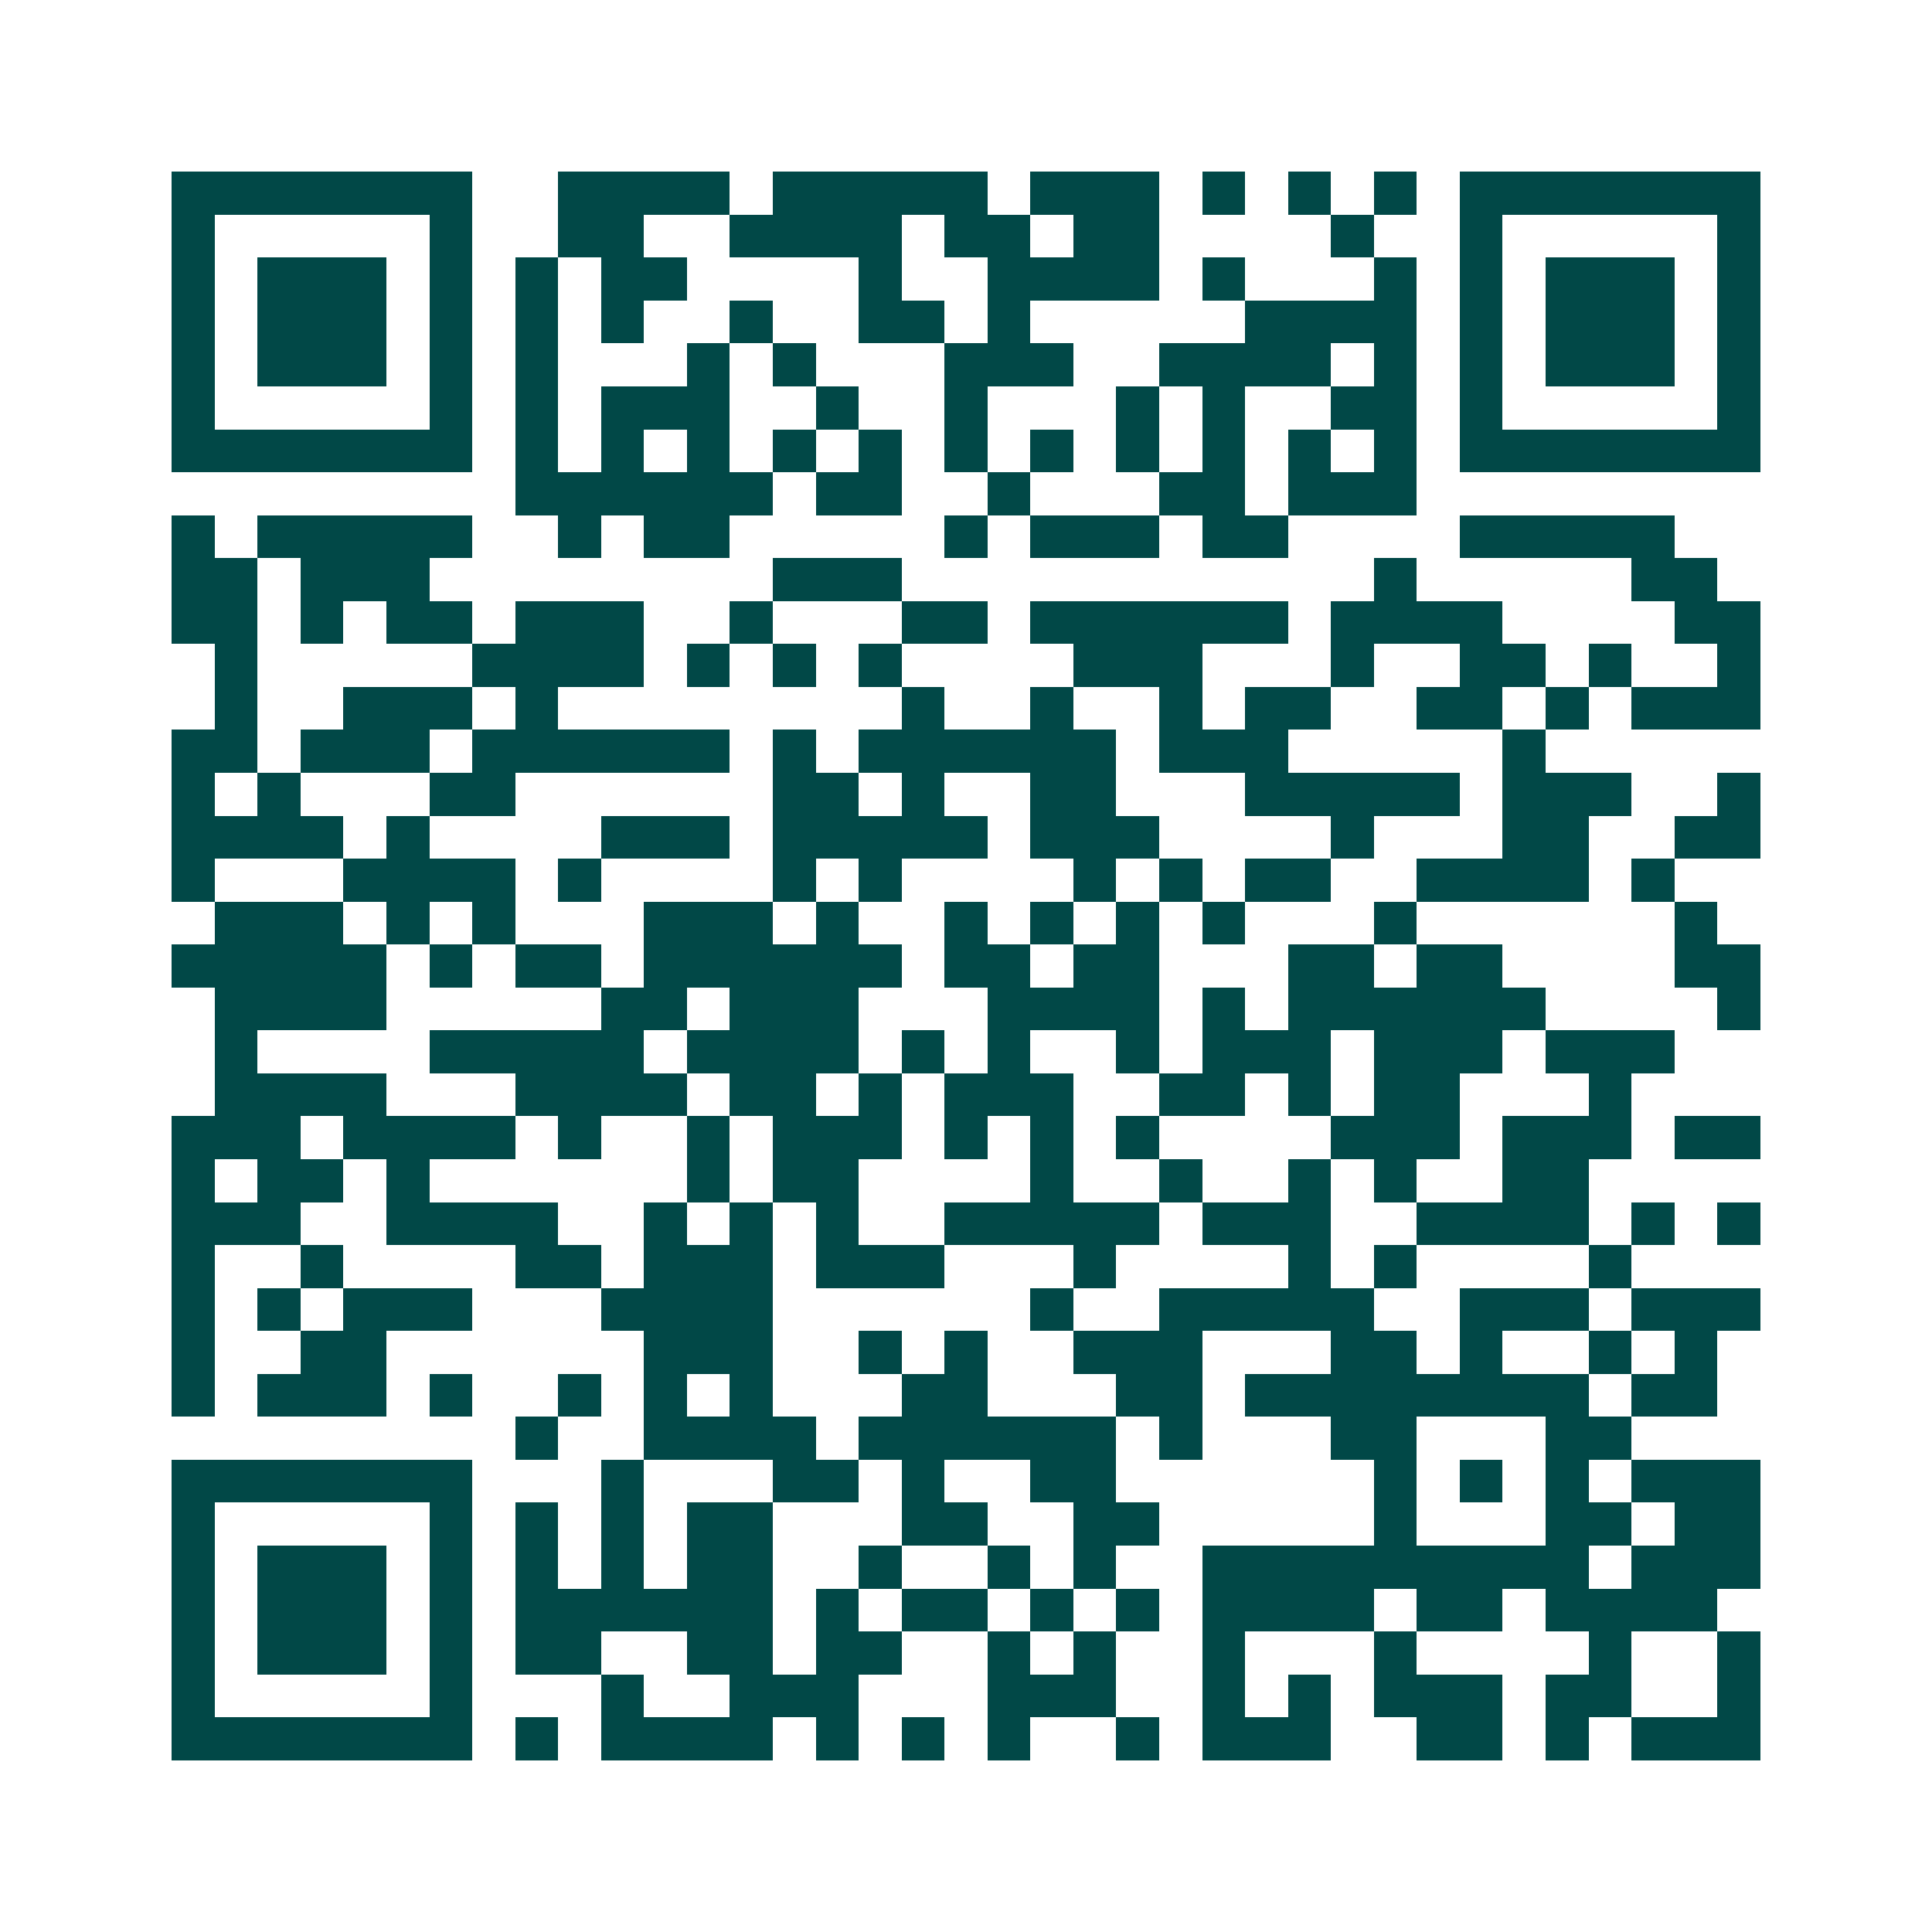 <svg xmlns="http://www.w3.org/2000/svg" width="200" height="200" viewBox="0 0 45 45" shape-rendering="crispEdges"><path fill="#ffffff" d="M0 0h45v45H0z"/><path stroke="#014847" d="M4 4.5h7m2 0h4m1 0h5m1 0h3m1 0h1m1 0h1m1 0h1m1 0h7M4 5.5h1m5 0h1m2 0h2m2 0h4m1 0h2m1 0h2m4 0h1m2 0h1m5 0h1M4 6.5h1m1 0h3m1 0h1m1 0h1m1 0h2m4 0h1m2 0h4m1 0h1m3 0h1m1 0h1m1 0h3m1 0h1M4 7.5h1m1 0h3m1 0h1m1 0h1m1 0h1m2 0h1m2 0h2m1 0h1m5 0h4m1 0h1m1 0h3m1 0h1M4 8.5h1m1 0h3m1 0h1m1 0h1m3 0h1m1 0h1m3 0h3m2 0h4m1 0h1m1 0h1m1 0h3m1 0h1M4 9.5h1m5 0h1m1 0h1m1 0h3m2 0h1m2 0h1m3 0h1m1 0h1m2 0h2m1 0h1m5 0h1M4 10.5h7m1 0h1m1 0h1m1 0h1m1 0h1m1 0h1m1 0h1m1 0h1m1 0h1m1 0h1m1 0h1m1 0h1m1 0h7M12 11.5h6m1 0h2m2 0h1m3 0h2m1 0h3M4 12.5h1m1 0h5m2 0h1m1 0h2m5 0h1m1 0h3m1 0h2m4 0h5M4 13.5h2m1 0h3m8 0h3m11 0h1m5 0h2M4 14.5h2m1 0h1m1 0h2m1 0h3m2 0h1m3 0h2m1 0h6m1 0h4m4 0h2M5 15.5h1m5 0h4m1 0h1m1 0h1m1 0h1m4 0h3m3 0h1m2 0h2m1 0h1m2 0h1M5 16.5h1m2 0h3m1 0h1m8 0h1m2 0h1m2 0h1m1 0h2m2 0h2m1 0h1m1 0h3M4 17.5h2m1 0h3m1 0h6m1 0h1m1 0h6m1 0h3m5 0h1M4 18.5h1m1 0h1m3 0h2m6 0h2m1 0h1m2 0h2m3 0h5m1 0h3m2 0h1M4 19.5h4m1 0h1m4 0h3m1 0h5m1 0h3m4 0h1m3 0h2m2 0h2M4 20.5h1m3 0h4m1 0h1m4 0h1m1 0h1m4 0h1m1 0h1m1 0h2m2 0h4m1 0h1M5 21.5h3m1 0h1m1 0h1m3 0h3m1 0h1m2 0h1m1 0h1m1 0h1m1 0h1m3 0h1m6 0h1M4 22.5h5m1 0h1m1 0h2m1 0h6m1 0h2m1 0h2m3 0h2m1 0h2m4 0h2M5 23.5h4m5 0h2m1 0h3m3 0h4m1 0h1m1 0h6m4 0h1M5 24.5h1m4 0h5m1 0h4m1 0h1m1 0h1m2 0h1m1 0h3m1 0h3m1 0h3M5 25.5h4m3 0h4m1 0h2m1 0h1m1 0h3m2 0h2m1 0h1m1 0h2m3 0h1M4 26.5h3m1 0h4m1 0h1m2 0h1m1 0h3m1 0h1m1 0h1m1 0h1m4 0h3m1 0h3m1 0h2M4 27.5h1m1 0h2m1 0h1m6 0h1m1 0h2m4 0h1m2 0h1m2 0h1m1 0h1m2 0h2M4 28.5h3m2 0h4m2 0h1m1 0h1m1 0h1m2 0h5m1 0h3m2 0h4m1 0h1m1 0h1M4 29.5h1m2 0h1m4 0h2m1 0h3m1 0h3m3 0h1m4 0h1m1 0h1m4 0h1M4 30.5h1m1 0h1m1 0h3m3 0h4m6 0h1m2 0h5m2 0h3m1 0h3M4 31.5h1m2 0h2m6 0h3m2 0h1m1 0h1m2 0h3m3 0h2m1 0h1m2 0h1m1 0h1M4 32.5h1m1 0h3m1 0h1m2 0h1m1 0h1m1 0h1m3 0h2m3 0h2m1 0h8m1 0h2M12 33.5h1m2 0h4m1 0h6m1 0h1m3 0h2m3 0h2M4 34.5h7m3 0h1m3 0h2m1 0h1m2 0h2m6 0h1m1 0h1m1 0h1m1 0h3M4 35.5h1m5 0h1m1 0h1m1 0h1m1 0h2m3 0h2m2 0h2m5 0h1m3 0h2m1 0h2M4 36.5h1m1 0h3m1 0h1m1 0h1m1 0h1m1 0h2m2 0h1m2 0h1m1 0h1m2 0h9m1 0h3M4 37.5h1m1 0h3m1 0h1m1 0h6m1 0h1m1 0h2m1 0h1m1 0h1m1 0h4m1 0h2m1 0h4M4 38.5h1m1 0h3m1 0h1m1 0h2m2 0h2m1 0h2m2 0h1m1 0h1m2 0h1m3 0h1m4 0h1m2 0h1M4 39.5h1m5 0h1m3 0h1m2 0h3m3 0h3m2 0h1m1 0h1m1 0h3m1 0h2m2 0h1M4 40.5h7m1 0h1m1 0h4m1 0h1m1 0h1m1 0h1m2 0h1m1 0h3m2 0h2m1 0h1m1 0h3"/></svg>
